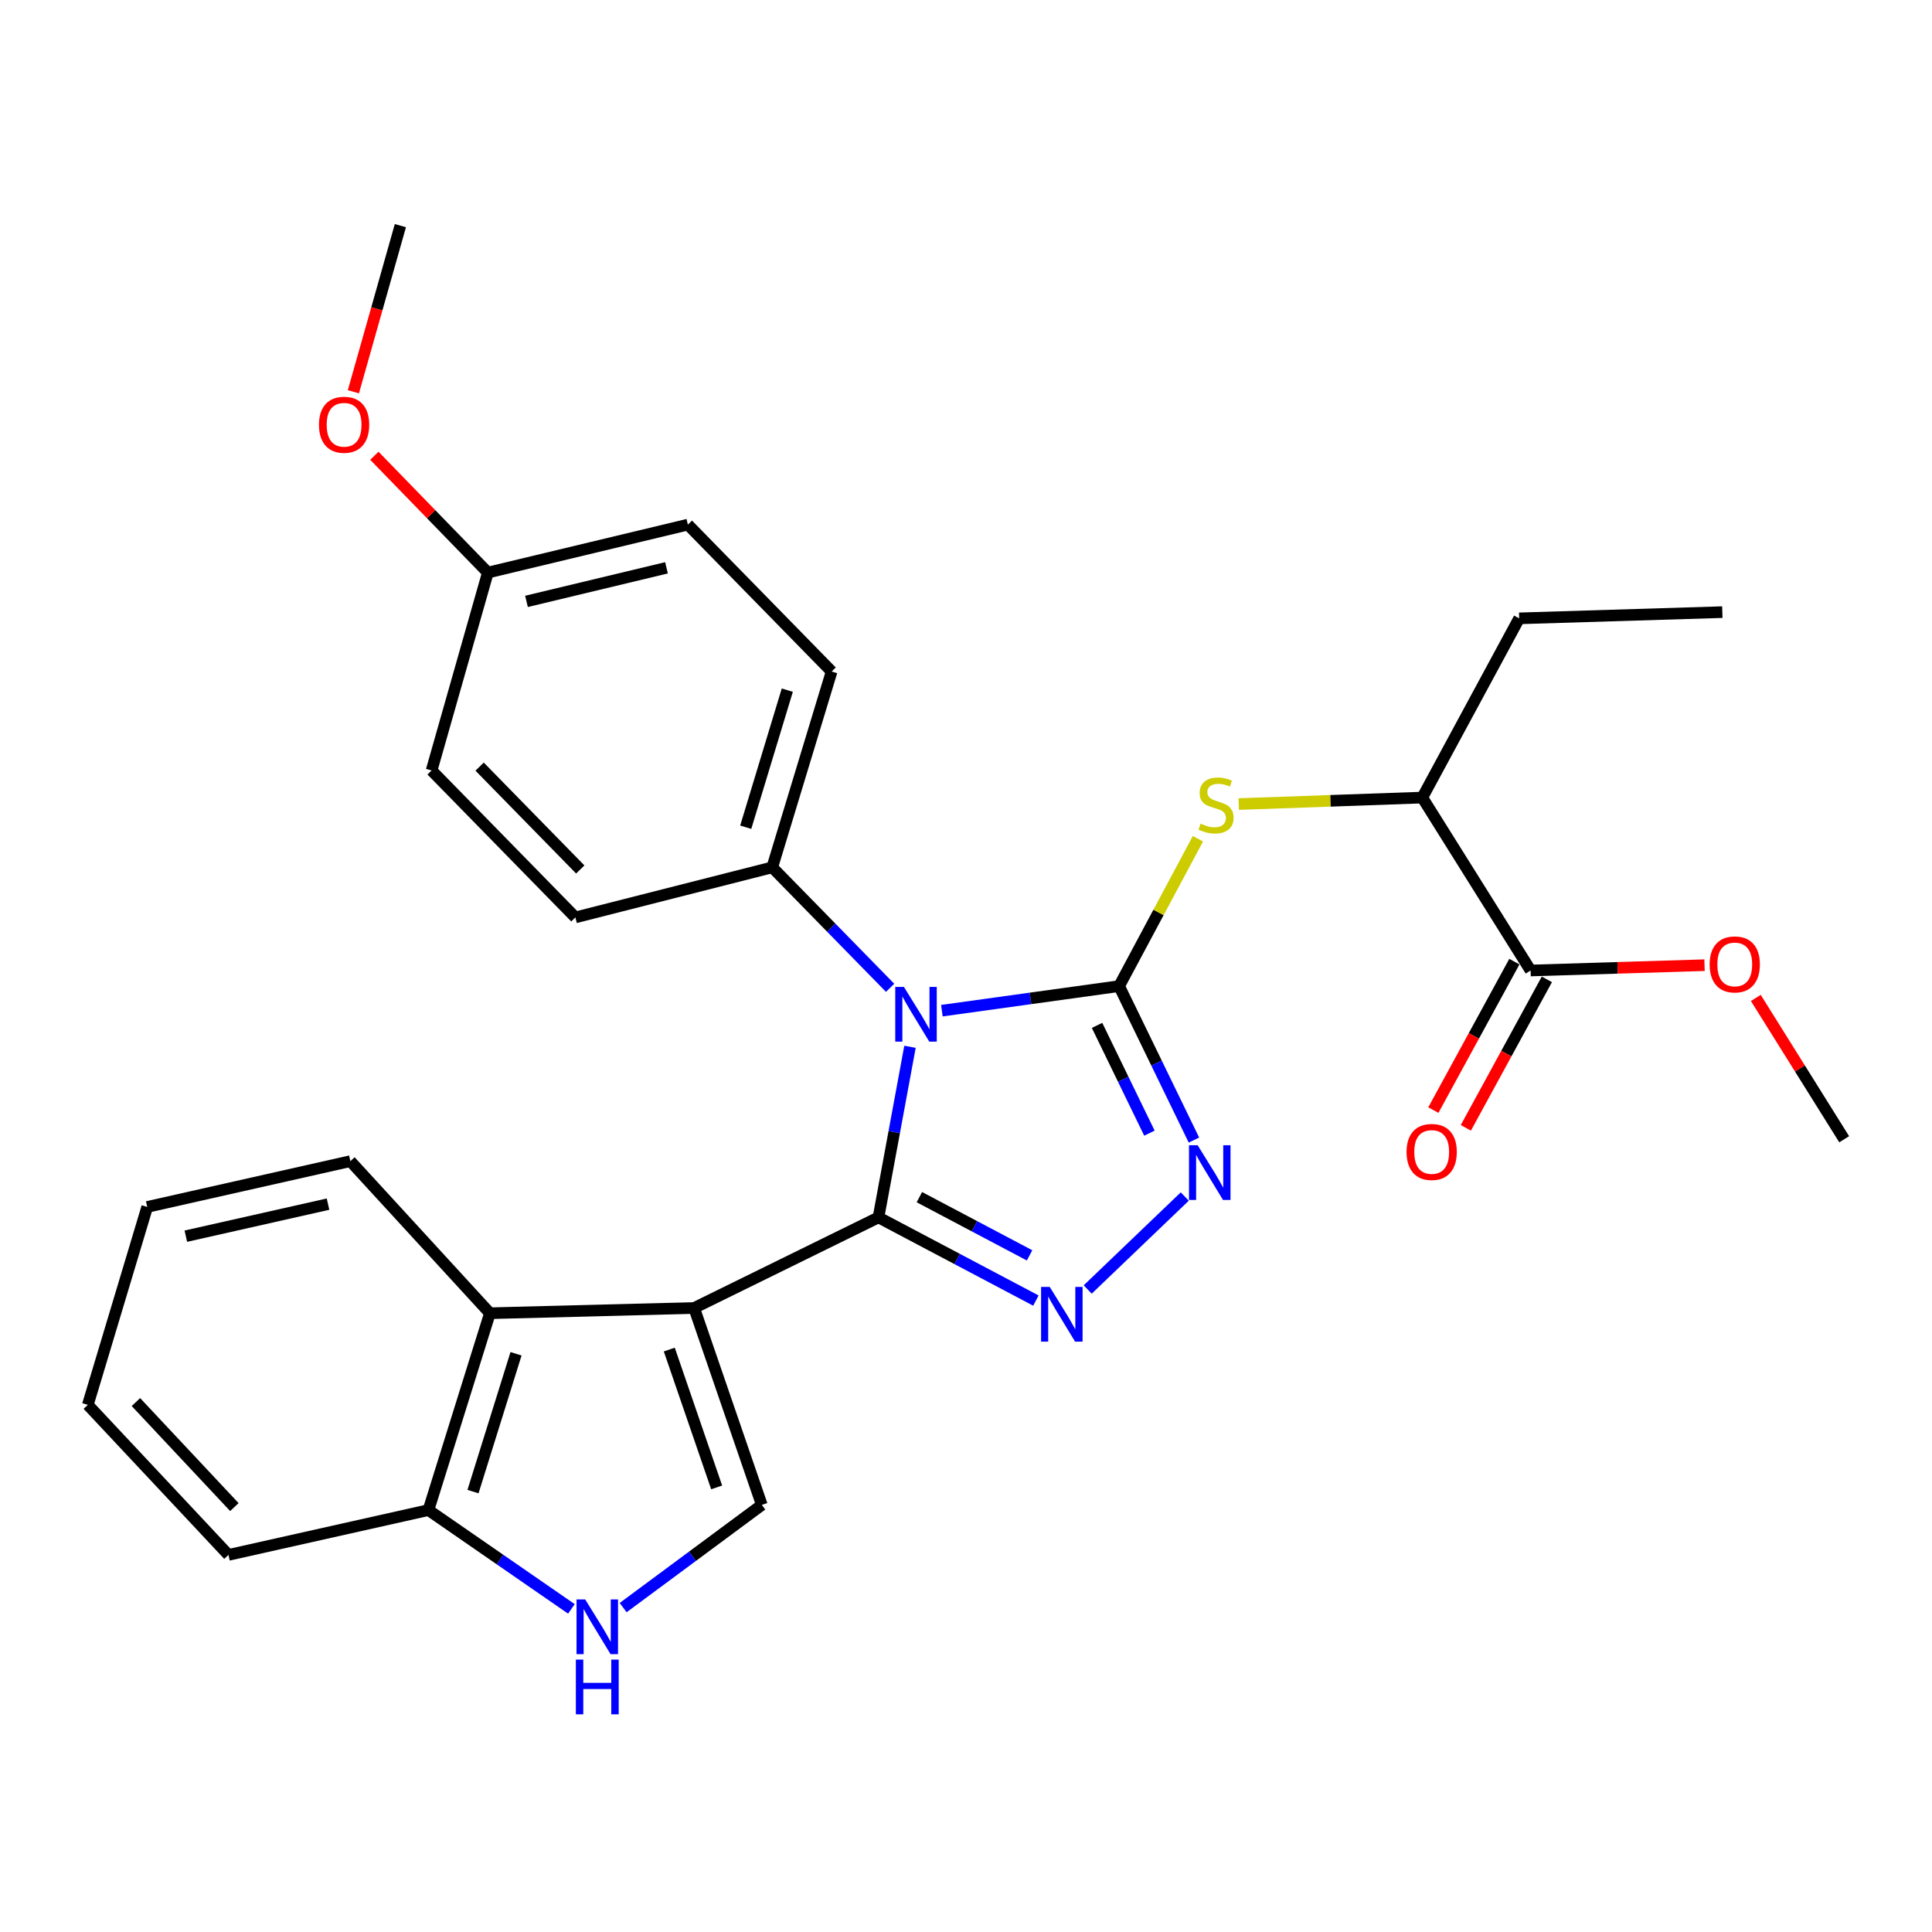 <?xml version='1.0' encoding='iso-8859-1'?>
<svg version='1.1' baseProfile='full'
              xmlns='http://www.w3.org/2000/svg'
                      xmlns:rdkit='http://www.rdkit.org/xml'
                      xmlns:xlink='http://www.w3.org/1999/xlink'
                  xml:space='preserve'
width='1000px' height='1000px' viewBox='0 0 1000 1000'>
<!-- END OF HEADER -->
<rect style='opacity:1.0;fill:#FFFFFF;stroke:none' width='1000' height='1000' x='0' y='0'> </rect>
<path class='bond-0' d='M 454.699,630.124 L 462.856,585.969' style='fill:none;fill-rule:evenodd;stroke:#000000;stroke-width:6px;stroke-linecap:butt;stroke-linejoin:miter;stroke-opacity:1' />
<path class='bond-0' d='M 462.856,585.969 L 471.014,541.815' style='fill:none;fill-rule:evenodd;stroke:#0000FF;stroke-width:6px;stroke-linecap:butt;stroke-linejoin:miter;stroke-opacity:1' />
<path class='bond-2' d='M 454.699,630.124 L 359.285,677.011' style='fill:none;fill-rule:evenodd;stroke:#000000;stroke-width:6px;stroke-linecap:butt;stroke-linejoin:miter;stroke-opacity:1' />
<path class='bond-3' d='M 454.699,630.124 L 495.438,651.65' style='fill:none;fill-rule:evenodd;stroke:#000000;stroke-width:6px;stroke-linecap:butt;stroke-linejoin:miter;stroke-opacity:1' />
<path class='bond-3' d='M 495.438,651.65 L 536.178,673.176' style='fill:none;fill-rule:evenodd;stroke:#0000FF;stroke-width:6px;stroke-linecap:butt;stroke-linejoin:miter;stroke-opacity:1' />
<path class='bond-3' d='M 475.871,619.642 L 504.389,634.71' style='fill:none;fill-rule:evenodd;stroke:#000000;stroke-width:6px;stroke-linecap:butt;stroke-linejoin:miter;stroke-opacity:1' />
<path class='bond-3' d='M 504.389,634.71 L 532.907,649.778' style='fill:none;fill-rule:evenodd;stroke:#0000FF;stroke-width:6px;stroke-linecap:butt;stroke-linejoin:miter;stroke-opacity:1' />
<path class='bond-1' d='M 487.518,523.125 L 533.387,516.768' style='fill:none;fill-rule:evenodd;stroke:#0000FF;stroke-width:6px;stroke-linecap:butt;stroke-linejoin:miter;stroke-opacity:1' />
<path class='bond-1' d='M 533.387,516.768 L 579.256,510.41' style='fill:none;fill-rule:evenodd;stroke:#000000;stroke-width:6px;stroke-linecap:butt;stroke-linejoin:miter;stroke-opacity:1' />
<path class='bond-9' d='M 460.724,511.289 L 430.218,480.114' style='fill:none;fill-rule:evenodd;stroke:#0000FF;stroke-width:6px;stroke-linecap:butt;stroke-linejoin:miter;stroke-opacity:1' />
<path class='bond-9' d='M 430.218,480.114 L 399.711,448.94' style='fill:none;fill-rule:evenodd;stroke:#000000;stroke-width:6px;stroke-linecap:butt;stroke-linejoin:miter;stroke-opacity:1' />
<path class='bond-6' d='M 579.256,510.41 L 599.649,472.271' style='fill:none;fill-rule:evenodd;stroke:#000000;stroke-width:6px;stroke-linecap:butt;stroke-linejoin:miter;stroke-opacity:1' />
<path class='bond-6' d='M 599.649,472.271 L 620.043,434.133' style='fill:none;fill-rule:evenodd;stroke:#CCCC00;stroke-width:6px;stroke-linecap:butt;stroke-linejoin:miter;stroke-opacity:1' />
<path class='bond-29' d='M 579.256,510.41 L 598.618,550.254' style='fill:none;fill-rule:evenodd;stroke:#000000;stroke-width:6px;stroke-linecap:butt;stroke-linejoin:miter;stroke-opacity:1' />
<path class='bond-29' d='M 598.618,550.254 L 617.98,590.098' style='fill:none;fill-rule:evenodd;stroke:#0000FF;stroke-width:6px;stroke-linecap:butt;stroke-linejoin:miter;stroke-opacity:1' />
<path class='bond-29' d='M 567.832,530.737 L 581.385,558.628' style='fill:none;fill-rule:evenodd;stroke:#000000;stroke-width:6px;stroke-linecap:butt;stroke-linejoin:miter;stroke-opacity:1' />
<path class='bond-29' d='M 581.385,558.628 L 594.939,586.519' style='fill:none;fill-rule:evenodd;stroke:#0000FF;stroke-width:6px;stroke-linecap:butt;stroke-linejoin:miter;stroke-opacity:1' />
<path class='bond-5' d='M 359.285,677.011 L 394.315,778.939' style='fill:none;fill-rule:evenodd;stroke:#000000;stroke-width:6px;stroke-linecap:butt;stroke-linejoin:miter;stroke-opacity:1' />
<path class='bond-5' d='M 346.42,698.528 L 370.941,769.877' style='fill:none;fill-rule:evenodd;stroke:#000000;stroke-width:6px;stroke-linecap:butt;stroke-linejoin:miter;stroke-opacity:1' />
<path class='bond-7' d='M 359.285,677.011 L 253.579,679.726' style='fill:none;fill-rule:evenodd;stroke:#000000;stroke-width:6px;stroke-linecap:butt;stroke-linejoin:miter;stroke-opacity:1' />
<path class='bond-4' d='M 562.992,667.444 L 613.238,619.322' style='fill:none;fill-rule:evenodd;stroke:#0000FF;stroke-width:6px;stroke-linecap:butt;stroke-linejoin:miter;stroke-opacity:1' />
<path class='bond-8' d='M 394.315,778.939 L 358.428,805.519' style='fill:none;fill-rule:evenodd;stroke:#000000;stroke-width:6px;stroke-linecap:butt;stroke-linejoin:miter;stroke-opacity:1' />
<path class='bond-8' d='M 358.428,805.519 L 322.541,832.099' style='fill:none;fill-rule:evenodd;stroke:#0000FF;stroke-width:6px;stroke-linecap:butt;stroke-linejoin:miter;stroke-opacity:1' />
<path class='bond-12' d='M 641.172,416.178 L 688.677,414.501' style='fill:none;fill-rule:evenodd;stroke:#CCCC00;stroke-width:6px;stroke-linecap:butt;stroke-linejoin:miter;stroke-opacity:1' />
<path class='bond-12' d='M 688.677,414.501 L 736.182,412.825' style='fill:none;fill-rule:evenodd;stroke:#000000;stroke-width:6px;stroke-linecap:butt;stroke-linejoin:miter;stroke-opacity:1' />
<path class='bond-11' d='M 253.579,679.726 L 221.763,781.621' style='fill:none;fill-rule:evenodd;stroke:#000000;stroke-width:6px;stroke-linecap:butt;stroke-linejoin:miter;stroke-opacity:1' />
<path class='bond-11' d='M 267.095,700.72 L 244.824,772.047' style='fill:none;fill-rule:evenodd;stroke:#000000;stroke-width:6px;stroke-linecap:butt;stroke-linejoin:miter;stroke-opacity:1' />
<path class='bond-20' d='M 253.579,679.726 L 181.348,601.012' style='fill:none;fill-rule:evenodd;stroke:#000000;stroke-width:6px;stroke-linecap:butt;stroke-linejoin:miter;stroke-opacity:1' />
<path class='bond-30' d='M 295.756,832.758 L 258.76,807.19' style='fill:none;fill-rule:evenodd;stroke:#0000FF;stroke-width:6px;stroke-linecap:butt;stroke-linejoin:miter;stroke-opacity:1' />
<path class='bond-30' d='M 258.76,807.19 L 221.763,781.621' style='fill:none;fill-rule:evenodd;stroke:#000000;stroke-width:6px;stroke-linecap:butt;stroke-linejoin:miter;stroke-opacity:1' />
<path class='bond-14' d='M 399.711,448.94 L 430.451,347.577' style='fill:none;fill-rule:evenodd;stroke:#000000;stroke-width:6px;stroke-linecap:butt;stroke-linejoin:miter;stroke-opacity:1' />
<path class='bond-14' d='M 385.988,428.175 L 407.506,357.221' style='fill:none;fill-rule:evenodd;stroke:#000000;stroke-width:6px;stroke-linecap:butt;stroke-linejoin:miter;stroke-opacity:1' />
<path class='bond-15' d='M 399.711,448.94 L 297.815,474.848' style='fill:none;fill-rule:evenodd;stroke:#000000;stroke-width:6px;stroke-linecap:butt;stroke-linejoin:miter;stroke-opacity:1' />
<path class='bond-10' d='M 792.244,502.331 L 736.182,412.825' style='fill:none;fill-rule:evenodd;stroke:#000000;stroke-width:6px;stroke-linecap:butt;stroke-linejoin:miter;stroke-opacity:1' />
<path class='bond-13' d='M 783.835,497.742 L 762.867,536.165' style='fill:none;fill-rule:evenodd;stroke:#000000;stroke-width:6px;stroke-linecap:butt;stroke-linejoin:miter;stroke-opacity:1' />
<path class='bond-13' d='M 762.867,536.165 L 741.9,574.588' style='fill:none;fill-rule:evenodd;stroke:#FF0000;stroke-width:6px;stroke-linecap:butt;stroke-linejoin:miter;stroke-opacity:1' />
<path class='bond-13' d='M 800.653,506.92 L 779.685,545.343' style='fill:none;fill-rule:evenodd;stroke:#000000;stroke-width:6px;stroke-linecap:butt;stroke-linejoin:miter;stroke-opacity:1' />
<path class='bond-13' d='M 779.685,545.343 L 758.718,583.766' style='fill:none;fill-rule:evenodd;stroke:#FF0000;stroke-width:6px;stroke-linecap:butt;stroke-linejoin:miter;stroke-opacity:1' />
<path class='bond-16' d='M 792.244,502.331 L 837.255,500.953' style='fill:none;fill-rule:evenodd;stroke:#000000;stroke-width:6px;stroke-linecap:butt;stroke-linejoin:miter;stroke-opacity:1' />
<path class='bond-16' d='M 837.255,500.953 L 882.265,499.574' style='fill:none;fill-rule:evenodd;stroke:#FF0000;stroke-width:6px;stroke-linecap:butt;stroke-linejoin:miter;stroke-opacity:1' />
<path class='bond-23' d='M 221.763,781.621 L 118.25,804.815' style='fill:none;fill-rule:evenodd;stroke:#000000;stroke-width:6px;stroke-linecap:butt;stroke-linejoin:miter;stroke-opacity:1' />
<path class='bond-22' d='M 736.182,412.825 L 786.316,320.062' style='fill:none;fill-rule:evenodd;stroke:#000000;stroke-width:6px;stroke-linecap:butt;stroke-linejoin:miter;stroke-opacity:1' />
<path class='bond-18' d='M 430.451,347.577 L 356.039,271.546' style='fill:none;fill-rule:evenodd;stroke:#000000;stroke-width:6px;stroke-linecap:butt;stroke-linejoin:miter;stroke-opacity:1' />
<path class='bond-19' d='M 297.815,474.848 L 223.392,398.796' style='fill:none;fill-rule:evenodd;stroke:#000000;stroke-width:6px;stroke-linecap:butt;stroke-linejoin:miter;stroke-opacity:1' />
<path class='bond-19' d='M 300.345,450.04 L 248.249,396.803' style='fill:none;fill-rule:evenodd;stroke:#000000;stroke-width:6px;stroke-linecap:butt;stroke-linejoin:miter;stroke-opacity:1' />
<path class='bond-24' d='M 908.807,516.526 L 931.676,553.101' style='fill:none;fill-rule:evenodd;stroke:#FF0000;stroke-width:6px;stroke-linecap:butt;stroke-linejoin:miter;stroke-opacity:1' />
<path class='bond-24' d='M 931.676,553.101 L 954.545,589.676' style='fill:none;fill-rule:evenodd;stroke:#000000;stroke-width:6px;stroke-linecap:butt;stroke-linejoin:miter;stroke-opacity:1' />
<path class='bond-17' d='M 252.514,296.368 L 223.392,398.796' style='fill:none;fill-rule:evenodd;stroke:#000000;stroke-width:6px;stroke-linecap:butt;stroke-linejoin:miter;stroke-opacity:1' />
<path class='bond-21' d='M 252.514,296.368 L 223.143,266.135' style='fill:none;fill-rule:evenodd;stroke:#000000;stroke-width:6px;stroke-linecap:butt;stroke-linejoin:miter;stroke-opacity:1' />
<path class='bond-21' d='M 223.143,266.135 L 193.771,235.902' style='fill:none;fill-rule:evenodd;stroke:#FF0000;stroke-width:6px;stroke-linecap:butt;stroke-linejoin:miter;stroke-opacity:1' />
<path class='bond-31' d='M 252.514,296.368 L 356.039,271.546' style='fill:none;fill-rule:evenodd;stroke:#000000;stroke-width:6px;stroke-linecap:butt;stroke-linejoin:miter;stroke-opacity:1' />
<path class='bond-31' d='M 272.51,311.276 L 344.977,293.9' style='fill:none;fill-rule:evenodd;stroke:#000000;stroke-width:6px;stroke-linecap:butt;stroke-linejoin:miter;stroke-opacity:1' />
<path class='bond-27' d='M 181.348,601.012 L 76.205,624.706' style='fill:none;fill-rule:evenodd;stroke:#000000;stroke-width:6px;stroke-linecap:butt;stroke-linejoin:miter;stroke-opacity:1' />
<path class='bond-27' d='M 169.788,623.257 L 96.189,639.843' style='fill:none;fill-rule:evenodd;stroke:#000000;stroke-width:6px;stroke-linecap:butt;stroke-linejoin:miter;stroke-opacity:1' />
<path class='bond-25' d='M 182.909,202.777 L 195.072,159.784' style='fill:none;fill-rule:evenodd;stroke:#FF0000;stroke-width:6px;stroke-linecap:butt;stroke-linejoin:miter;stroke-opacity:1' />
<path class='bond-25' d='M 195.072,159.784 L 207.234,116.791' style='fill:none;fill-rule:evenodd;stroke:#000000;stroke-width:6px;stroke-linecap:butt;stroke-linejoin:miter;stroke-opacity:1' />
<path class='bond-26' d='M 786.316,320.062 L 891.479,316.836' style='fill:none;fill-rule:evenodd;stroke:#000000;stroke-width:6px;stroke-linecap:butt;stroke-linejoin:miter;stroke-opacity:1' />
<path class='bond-32' d='M 118.25,804.815 L 45.455,727.156' style='fill:none;fill-rule:evenodd;stroke:#000000;stroke-width:6px;stroke-linecap:butt;stroke-linejoin:miter;stroke-opacity:1' />
<path class='bond-32' d='M 121.309,780.063 L 70.352,725.702' style='fill:none;fill-rule:evenodd;stroke:#000000;stroke-width:6px;stroke-linecap:butt;stroke-linejoin:miter;stroke-opacity:1' />
<path class='bond-28' d='M 76.205,624.706 L 45.455,727.156' style='fill:none;fill-rule:evenodd;stroke:#000000;stroke-width:6px;stroke-linecap:butt;stroke-linejoin:miter;stroke-opacity:1' />
<path  class='atom-1' d='M 467.864 510.822
L 477.144 525.822
Q 478.064 527.302, 479.544 529.982
Q 481.024 532.662, 481.104 532.822
L 481.104 510.822
L 484.864 510.822
L 484.864 539.142
L 480.984 539.142
L 471.024 522.742
Q 469.864 520.822, 468.624 518.622
Q 467.424 516.422, 467.064 515.742
L 467.064 539.142
L 463.384 539.142
L 463.384 510.822
L 467.864 510.822
' fill='#0000FF'/>
<path  class='atom-4' d='M 543.341 666.108
L 552.621 681.108
Q 553.541 682.588, 555.021 685.268
Q 556.501 687.948, 556.581 688.108
L 556.581 666.108
L 560.341 666.108
L 560.341 694.428
L 556.461 694.428
L 546.501 678.028
Q 545.341 676.108, 544.101 673.908
Q 542.901 671.708, 542.541 671.028
L 542.541 694.428
L 538.861 694.428
L 538.861 666.108
L 543.341 666.108
' fill='#0000FF'/>
<path  class='atom-5' d='M 619.904 592.781
L 629.184 607.781
Q 630.104 609.261, 631.584 611.941
Q 633.064 614.621, 633.144 614.781
L 633.144 592.781
L 636.904 592.781
L 636.904 621.101
L 633.024 621.101
L 623.064 604.701
Q 621.904 602.781, 620.664 600.581
Q 619.464 598.381, 619.104 597.701
L 619.104 621.101
L 615.424 621.101
L 615.424 592.781
L 619.904 592.781
' fill='#0000FF'/>
<path  class='atom-7' d='M 621.422 426.313
Q 621.742 426.433, 623.062 426.993
Q 624.382 427.553, 625.822 427.913
Q 627.302 428.233, 628.742 428.233
Q 631.422 428.233, 632.982 426.953
Q 634.542 425.633, 634.542 423.353
Q 634.542 421.793, 633.742 420.833
Q 632.982 419.873, 631.782 419.353
Q 630.582 418.833, 628.582 418.233
Q 626.062 417.473, 624.542 416.753
Q 623.062 416.033, 621.982 414.513
Q 620.942 412.993, 620.942 410.433
Q 620.942 406.873, 623.342 404.673
Q 625.782 402.473, 630.582 402.473
Q 633.862 402.473, 637.582 404.033
L 636.662 407.113
Q 633.262 405.713, 630.702 405.713
Q 627.942 405.713, 626.422 406.873
Q 624.902 407.993, 624.942 409.953
Q 624.942 411.473, 625.702 412.393
Q 626.502 413.313, 627.622 413.833
Q 628.782 414.353, 630.702 414.953
Q 633.262 415.753, 634.782 416.553
Q 636.302 417.353, 637.382 418.993
Q 638.502 420.593, 638.502 423.353
Q 638.502 427.273, 635.862 429.393
Q 633.262 431.473, 628.902 431.473
Q 626.382 431.473, 624.462 430.913
Q 622.582 430.393, 620.342 429.473
L 621.422 426.313
' fill='#CCCC00'/>
<path  class='atom-9' d='M 302.891 827.856
L 312.171 842.856
Q 313.091 844.336, 314.571 847.016
Q 316.051 849.696, 316.131 849.856
L 316.131 827.856
L 319.891 827.856
L 319.891 856.176
L 316.011 856.176
L 306.051 839.776
Q 304.891 837.856, 303.651 835.656
Q 302.451 833.456, 302.091 832.776
L 302.091 856.176
L 298.411 856.176
L 298.411 827.856
L 302.891 827.856
' fill='#0000FF'/>
<path  class='atom-9' d='M 298.071 859.008
L 301.911 859.008
L 301.911 871.048
L 316.391 871.048
L 316.391 859.008
L 320.231 859.008
L 320.231 887.328
L 316.391 887.328
L 316.391 874.248
L 301.911 874.248
L 301.911 887.328
L 298.071 887.328
L 298.071 859.008
' fill='#0000FF'/>
<path  class='atom-14' d='M 728.036 596.249
Q 728.036 589.449, 731.396 585.649
Q 734.756 581.849, 741.036 581.849
Q 747.316 581.849, 750.676 585.649
Q 754.036 589.449, 754.036 596.249
Q 754.036 603.129, 750.636 607.049
Q 747.236 610.929, 741.036 610.929
Q 734.796 610.929, 731.396 607.049
Q 728.036 603.169, 728.036 596.249
M 741.036 607.729
Q 745.356 607.729, 747.676 604.849
Q 750.036 601.929, 750.036 596.249
Q 750.036 590.689, 747.676 587.889
Q 745.356 585.049, 741.036 585.049
Q 736.716 585.049, 734.356 587.849
Q 732.036 590.649, 732.036 596.249
Q 732.036 601.969, 734.356 604.849
Q 736.716 607.729, 741.036 607.729
' fill='#FF0000'/>
<path  class='atom-17' d='M 884.908 499.175
Q 884.908 492.375, 888.268 488.575
Q 891.628 484.775, 897.908 484.775
Q 904.188 484.775, 907.548 488.575
Q 910.908 492.375, 910.908 499.175
Q 910.908 506.055, 907.508 509.975
Q 904.108 513.855, 897.908 513.855
Q 891.668 513.855, 888.268 509.975
Q 884.908 506.095, 884.908 499.175
M 897.908 510.655
Q 902.228 510.655, 904.548 507.775
Q 906.908 504.855, 906.908 499.175
Q 906.908 493.615, 904.548 490.815
Q 902.228 487.975, 897.908 487.975
Q 893.588 487.975, 891.228 490.775
Q 888.908 493.575, 888.908 499.175
Q 888.908 504.895, 891.228 507.775
Q 893.588 510.655, 897.908 510.655
' fill='#FF0000'/>
<path  class='atom-22' d='M 165.101 219.853
Q 165.101 213.053, 168.461 209.253
Q 171.821 205.453, 178.101 205.453
Q 184.381 205.453, 187.741 209.253
Q 191.101 213.053, 191.101 219.853
Q 191.101 226.733, 187.701 230.653
Q 184.301 234.533, 178.101 234.533
Q 171.861 234.533, 168.461 230.653
Q 165.101 226.773, 165.101 219.853
M 178.101 231.333
Q 182.421 231.333, 184.741 228.453
Q 187.101 225.533, 187.101 219.853
Q 187.101 214.293, 184.741 211.493
Q 182.421 208.653, 178.101 208.653
Q 173.781 208.653, 171.421 211.453
Q 169.101 214.253, 169.101 219.853
Q 169.101 225.573, 171.421 228.453
Q 173.781 231.333, 178.101 231.333
' fill='#FF0000'/>
</svg>
